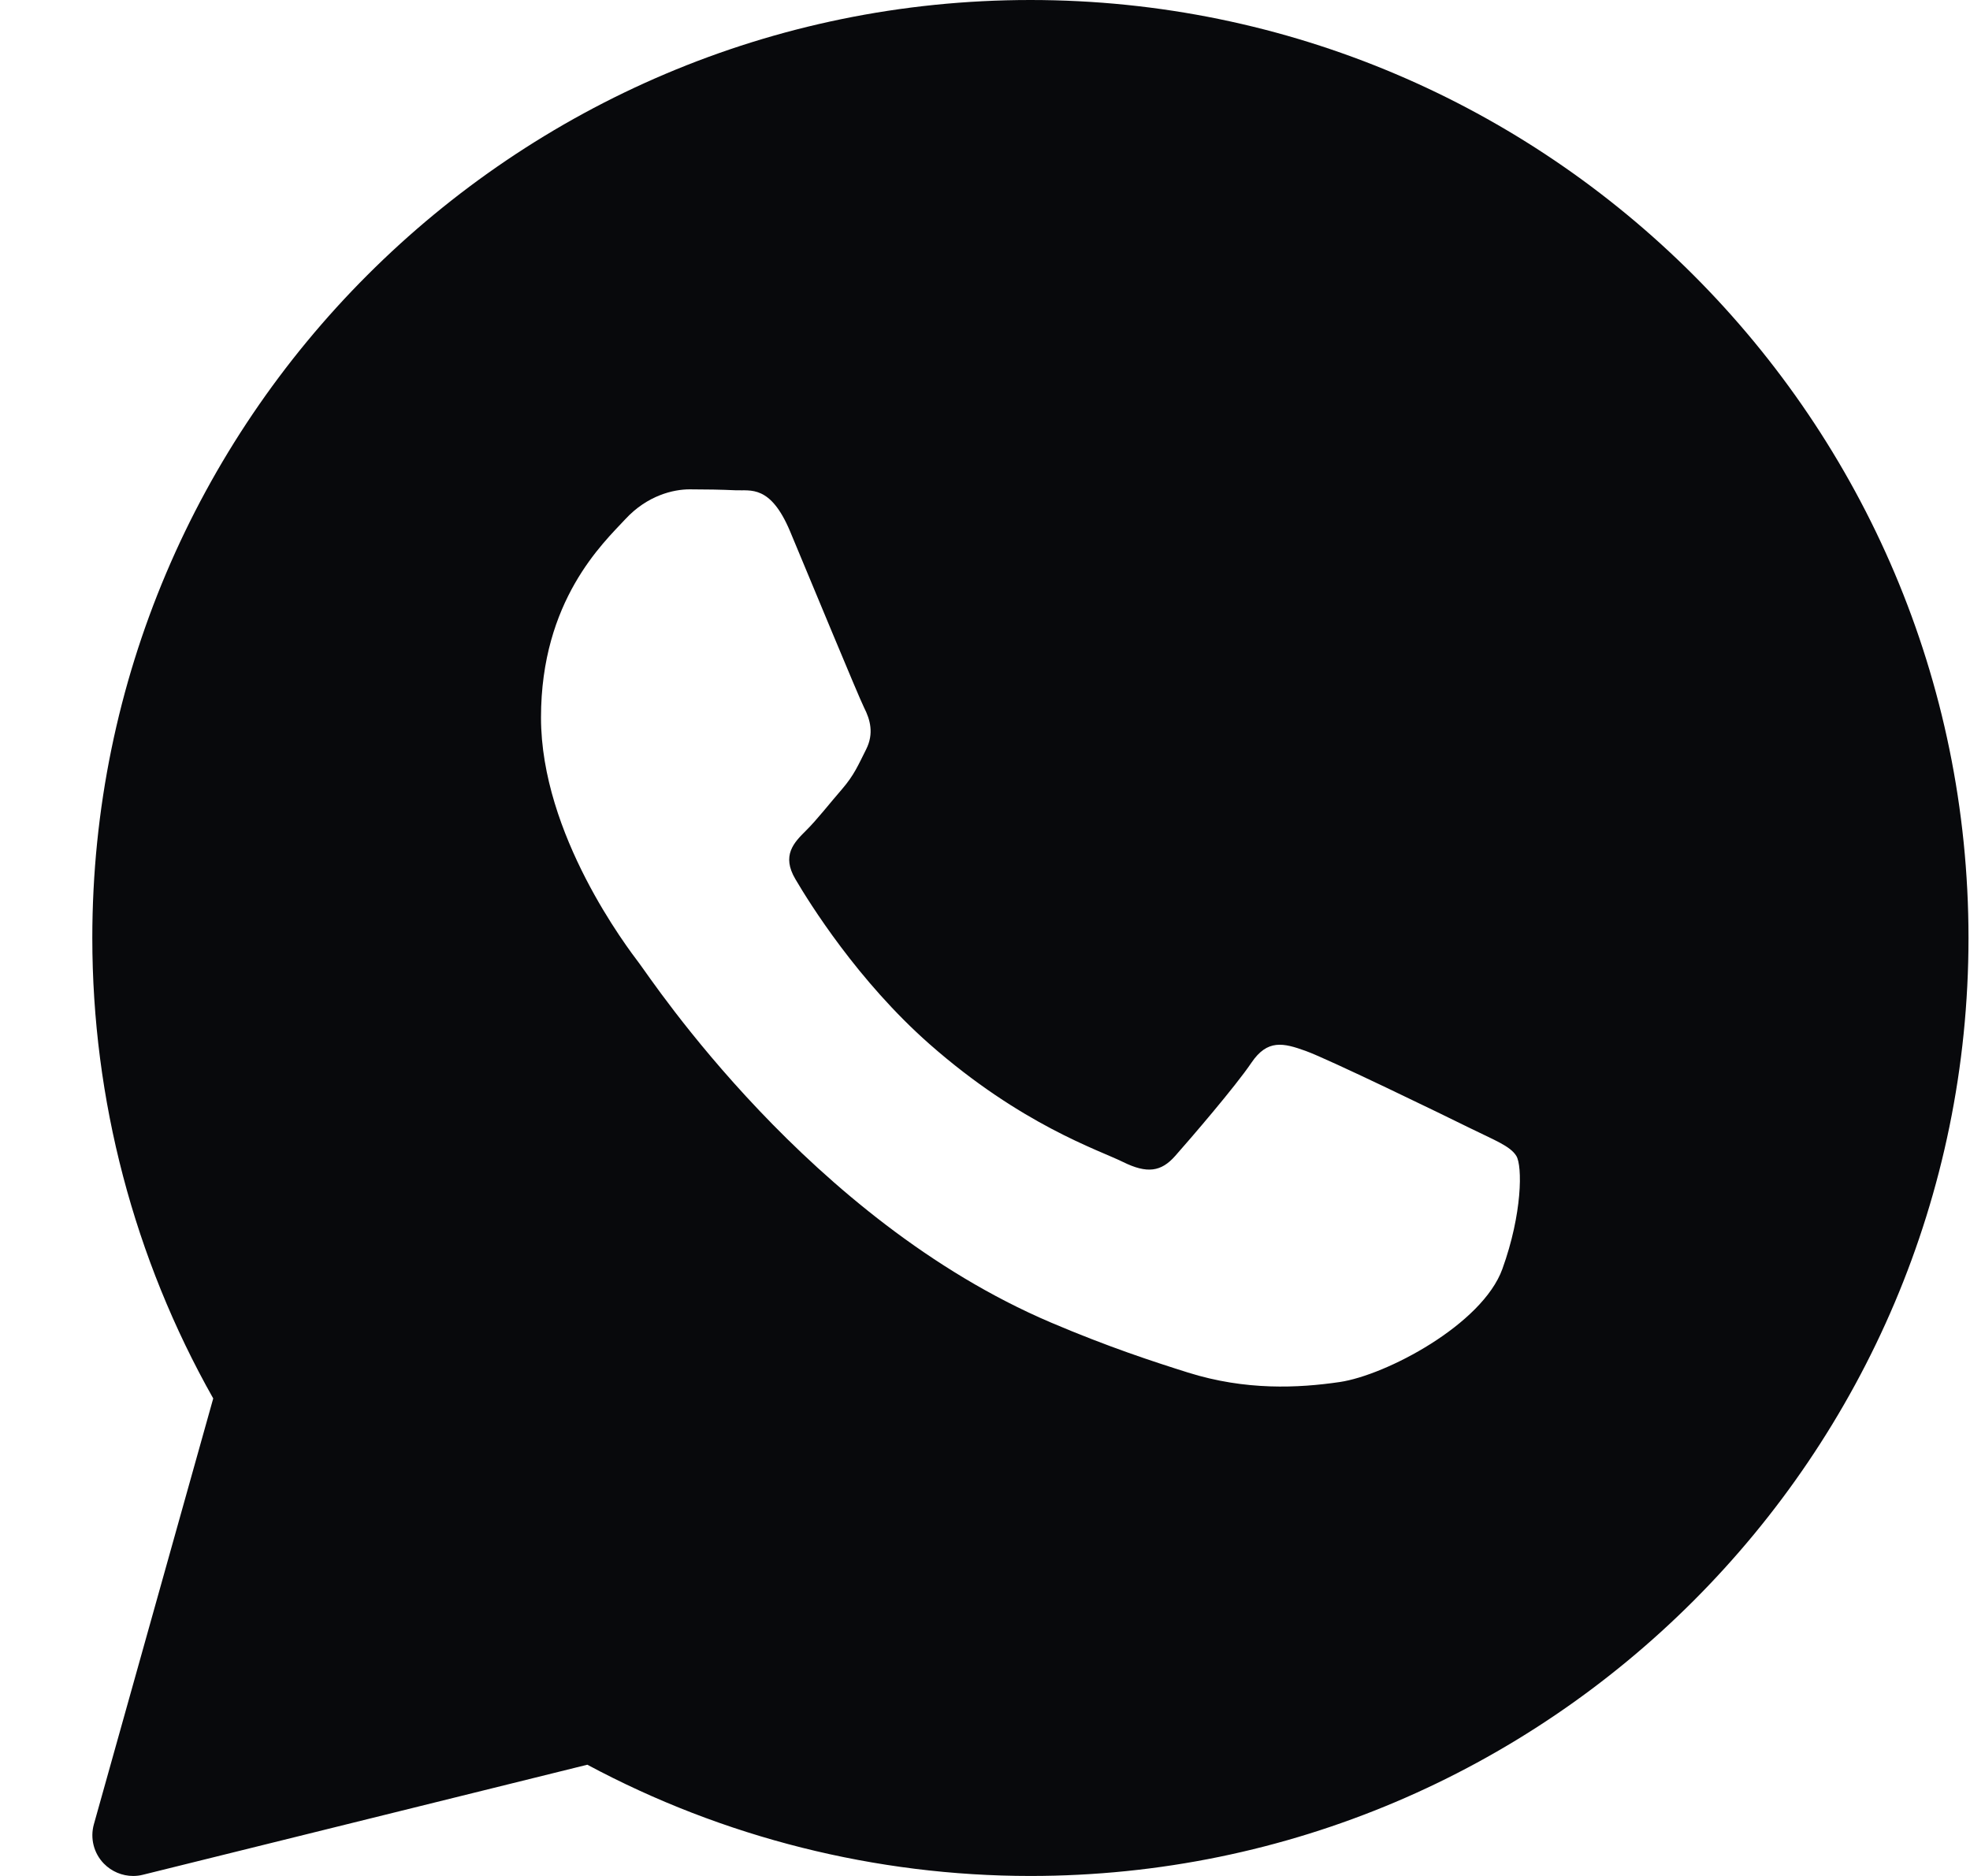 <?xml version="1.0" encoding="UTF-8"?> <svg xmlns="http://www.w3.org/2000/svg" width="21" height="20" viewBox="0 0 21 20" fill="none"> <path d="M10.984 0C5.471 0 0.984 4.486 0.984 10C0.984 11.722 1.429 13.415 2.273 14.909L1.001 19.448C0.959 19.597 0.999 19.757 1.107 19.868C1.19 19.953 1.303 20 1.419 20C1.454 20 1.489 19.996 1.524 19.987L6.261 18.814C7.707 19.59 9.337 20 10.984 20C16.498 20 20.984 15.514 20.984 10C20.984 4.486 16.498 0 10.984 0ZM16.015 13.529C15.801 14.121 14.775 14.661 14.282 14.734C13.839 14.799 13.279 14.826 12.664 14.633C12.292 14.516 11.814 14.36 11.201 14.099C8.626 13.001 6.944 10.44 6.815 10.271C6.687 10.102 5.767 8.897 5.767 7.65C5.767 6.402 6.43 5.789 6.666 5.535C6.901 5.281 7.179 5.217 7.351 5.217C7.522 5.217 7.693 5.22 7.843 5.227C8.001 5.234 8.212 5.167 8.421 5.662C8.634 6.17 9.148 7.417 9.211 7.544C9.276 7.671 9.318 7.82 9.233 7.989C9.148 8.158 9.105 8.263 8.977 8.412C8.848 8.56 8.707 8.742 8.591 8.856C8.463 8.983 8.329 9.12 8.479 9.373C8.628 9.627 9.144 10.457 9.907 11.13C10.887 11.993 11.715 12.261 11.971 12.388C12.228 12.515 12.378 12.493 12.527 12.324C12.677 12.155 13.169 11.584 13.34 11.33C13.511 11.077 13.682 11.119 13.918 11.204C14.154 11.288 15.416 11.901 15.672 12.028C15.929 12.155 16.1 12.218 16.164 12.324C16.229 12.429 16.229 12.937 16.015 13.529Z" fill="#08090C"></path> </svg> 